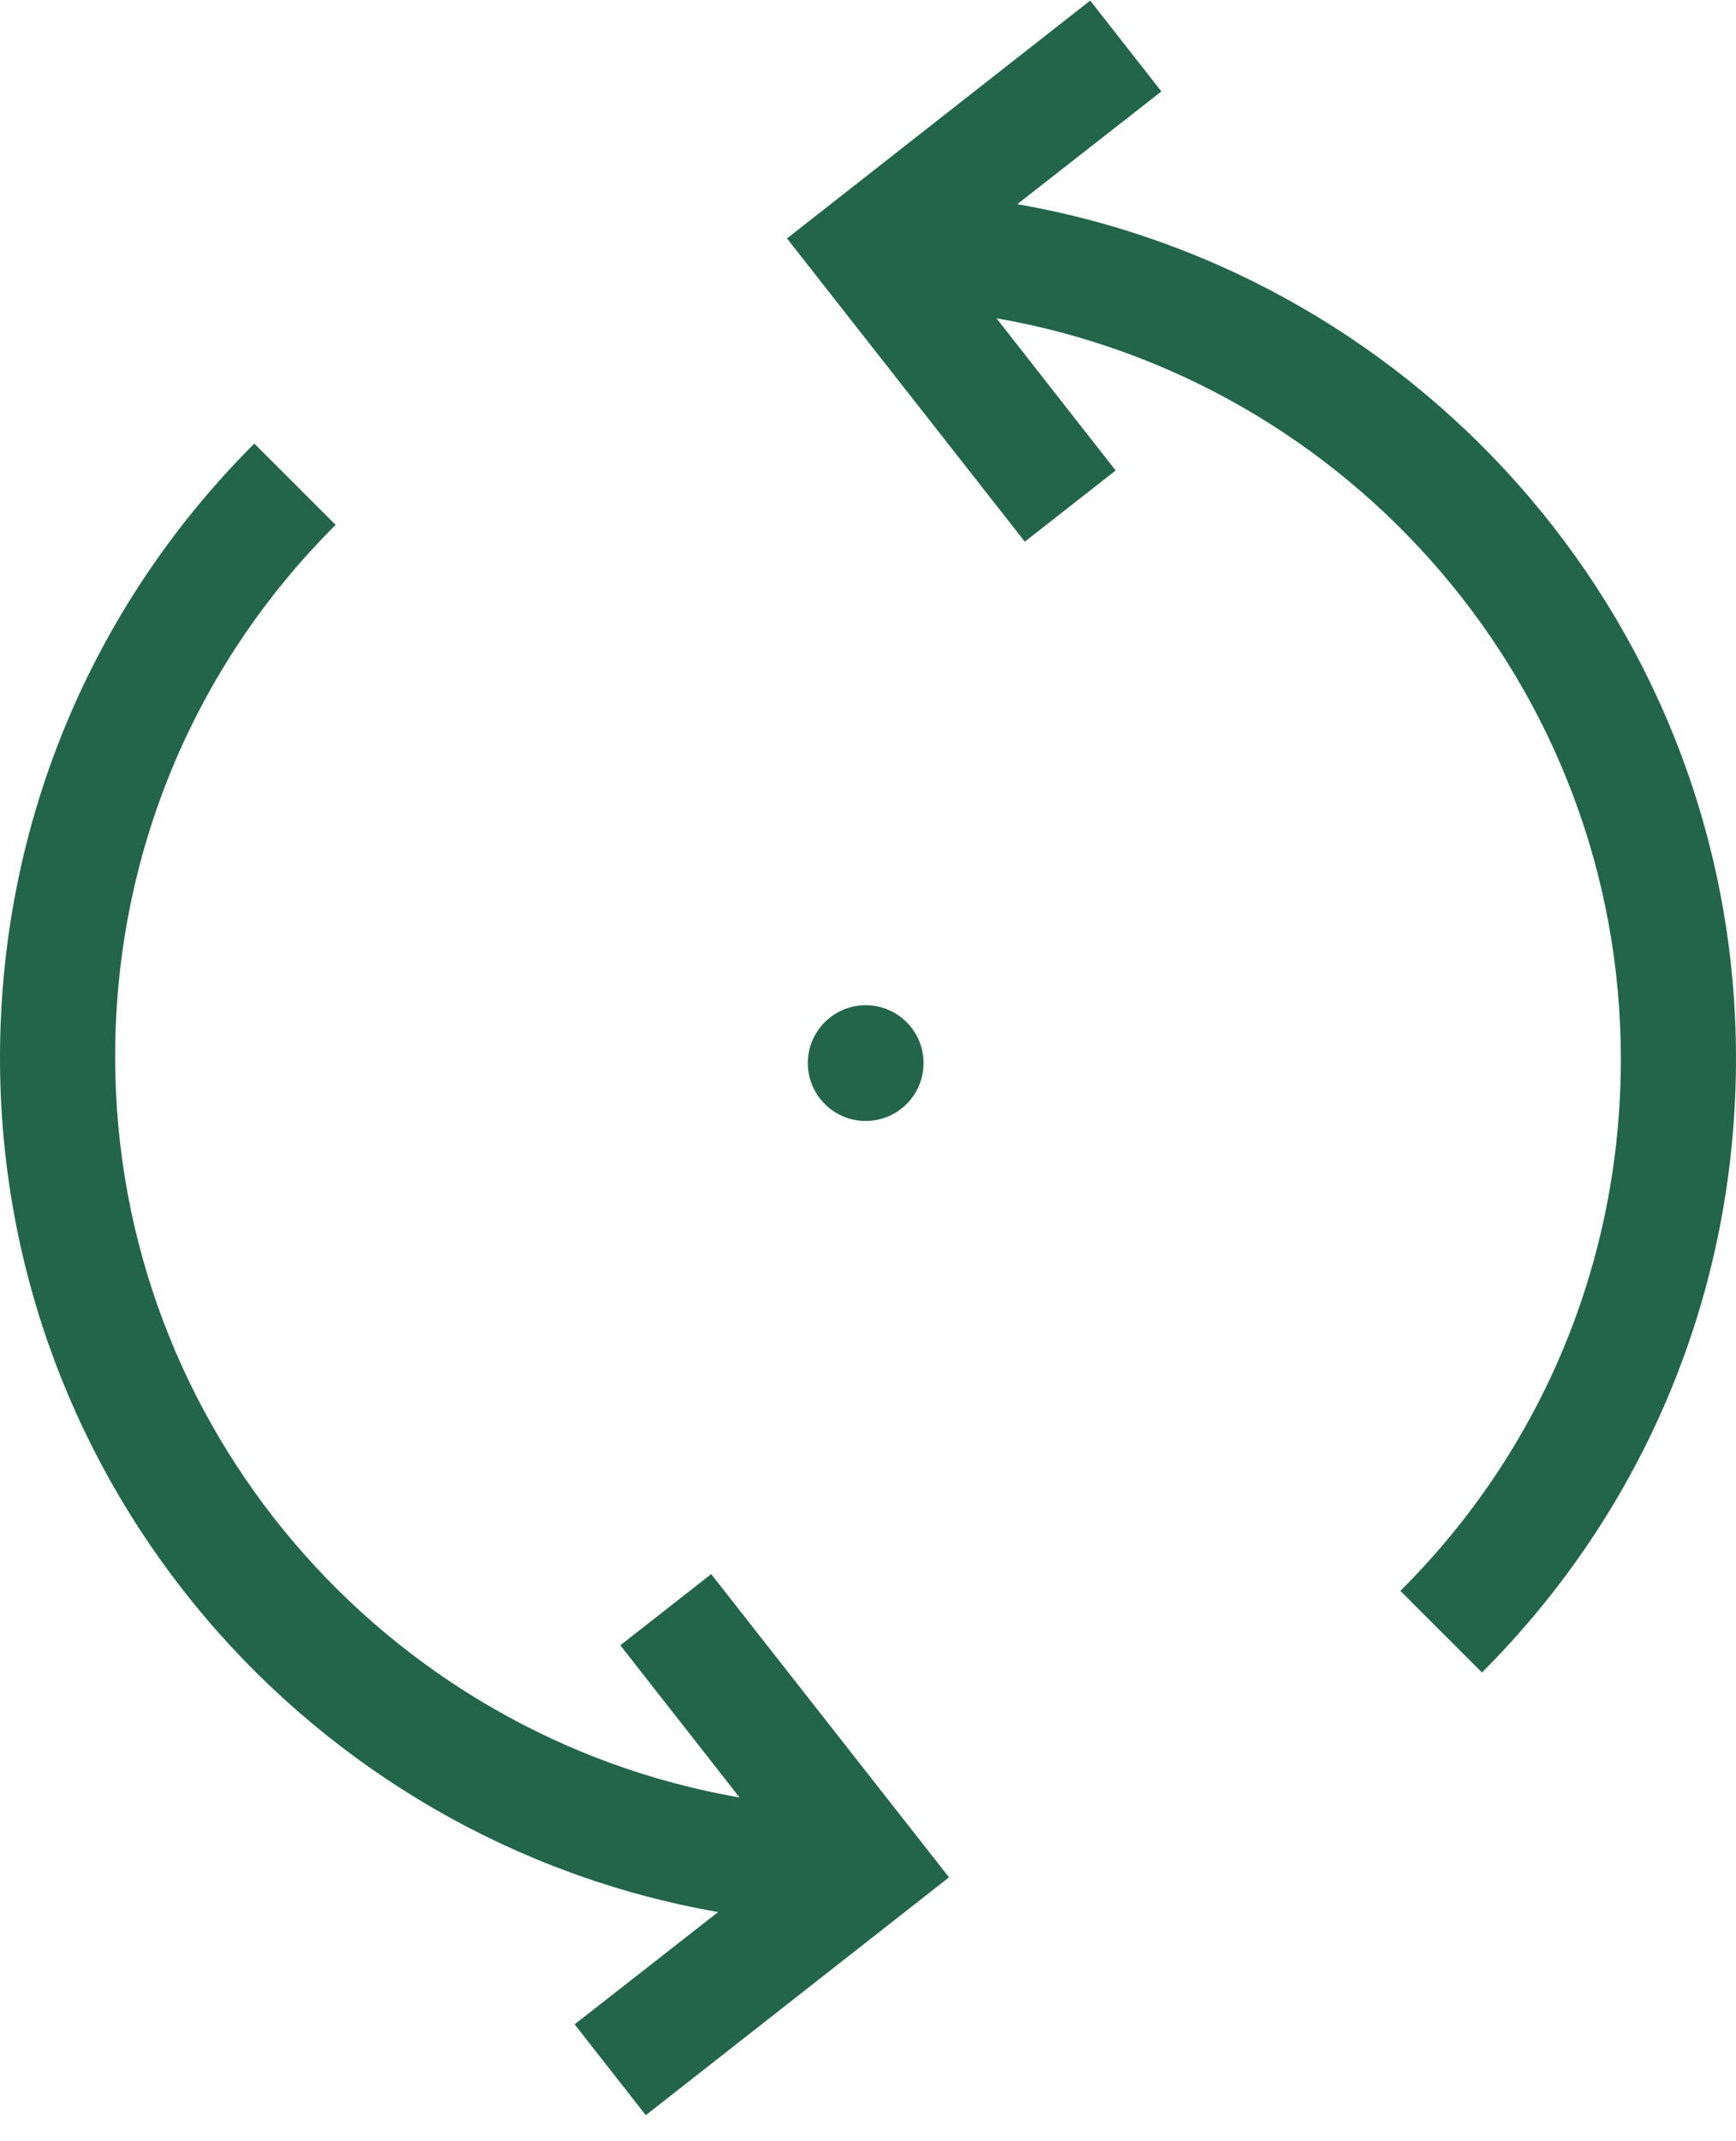 <svg width="30" height="37" viewBox="0 0 30 37" fill="none" xmlns="http://www.w3.org/2000/svg">
<g clip-path="url(#clip0_18_232)">
<path d="M17.59 3.52L20.07 1.58L18.84 0.01L13.6 4.12L17.71 9.36L19.28 8.13L17.22 5.5C23.34 6.56 28.01 11.89 28.01 18.3C28.01 21.77 26.66 25.04 24.2 27.49L25.61 28.9C28.44 26.07 30 22.3 30 18.29C30 10.9 24.63 4.76 17.59 3.53V3.52Z" fill="#22654B"/>
<path d="M4.39 7.67C1.56 10.5 0 14.27 0 18.28C0 25.67 5.37 31.81 12.41 33.04L9.93 34.98L11.16 36.55L16.4 32.44L12.29 27.2L10.72 28.43L12.78 31.06C6.66 30 1.99 24.67 1.99 18.26C1.99 14.79 3.34 11.52 5.8 9.07L4.39 7.66V7.67Z" fill="#22654B"/>
<path d="M14.96 19.37C15.512 19.37 15.96 18.922 15.96 18.37C15.96 17.818 15.512 17.37 14.96 17.37C14.408 17.37 13.96 17.818 13.96 18.37C13.96 18.922 14.408 19.37 14.96 19.37Z" fill="#22654B"/>
</g>
<defs>
<clipPath id="clip0_18_232">
<rect width="30" height="36.55" fill="white"/>
</clipPath>
</defs>
</svg>
